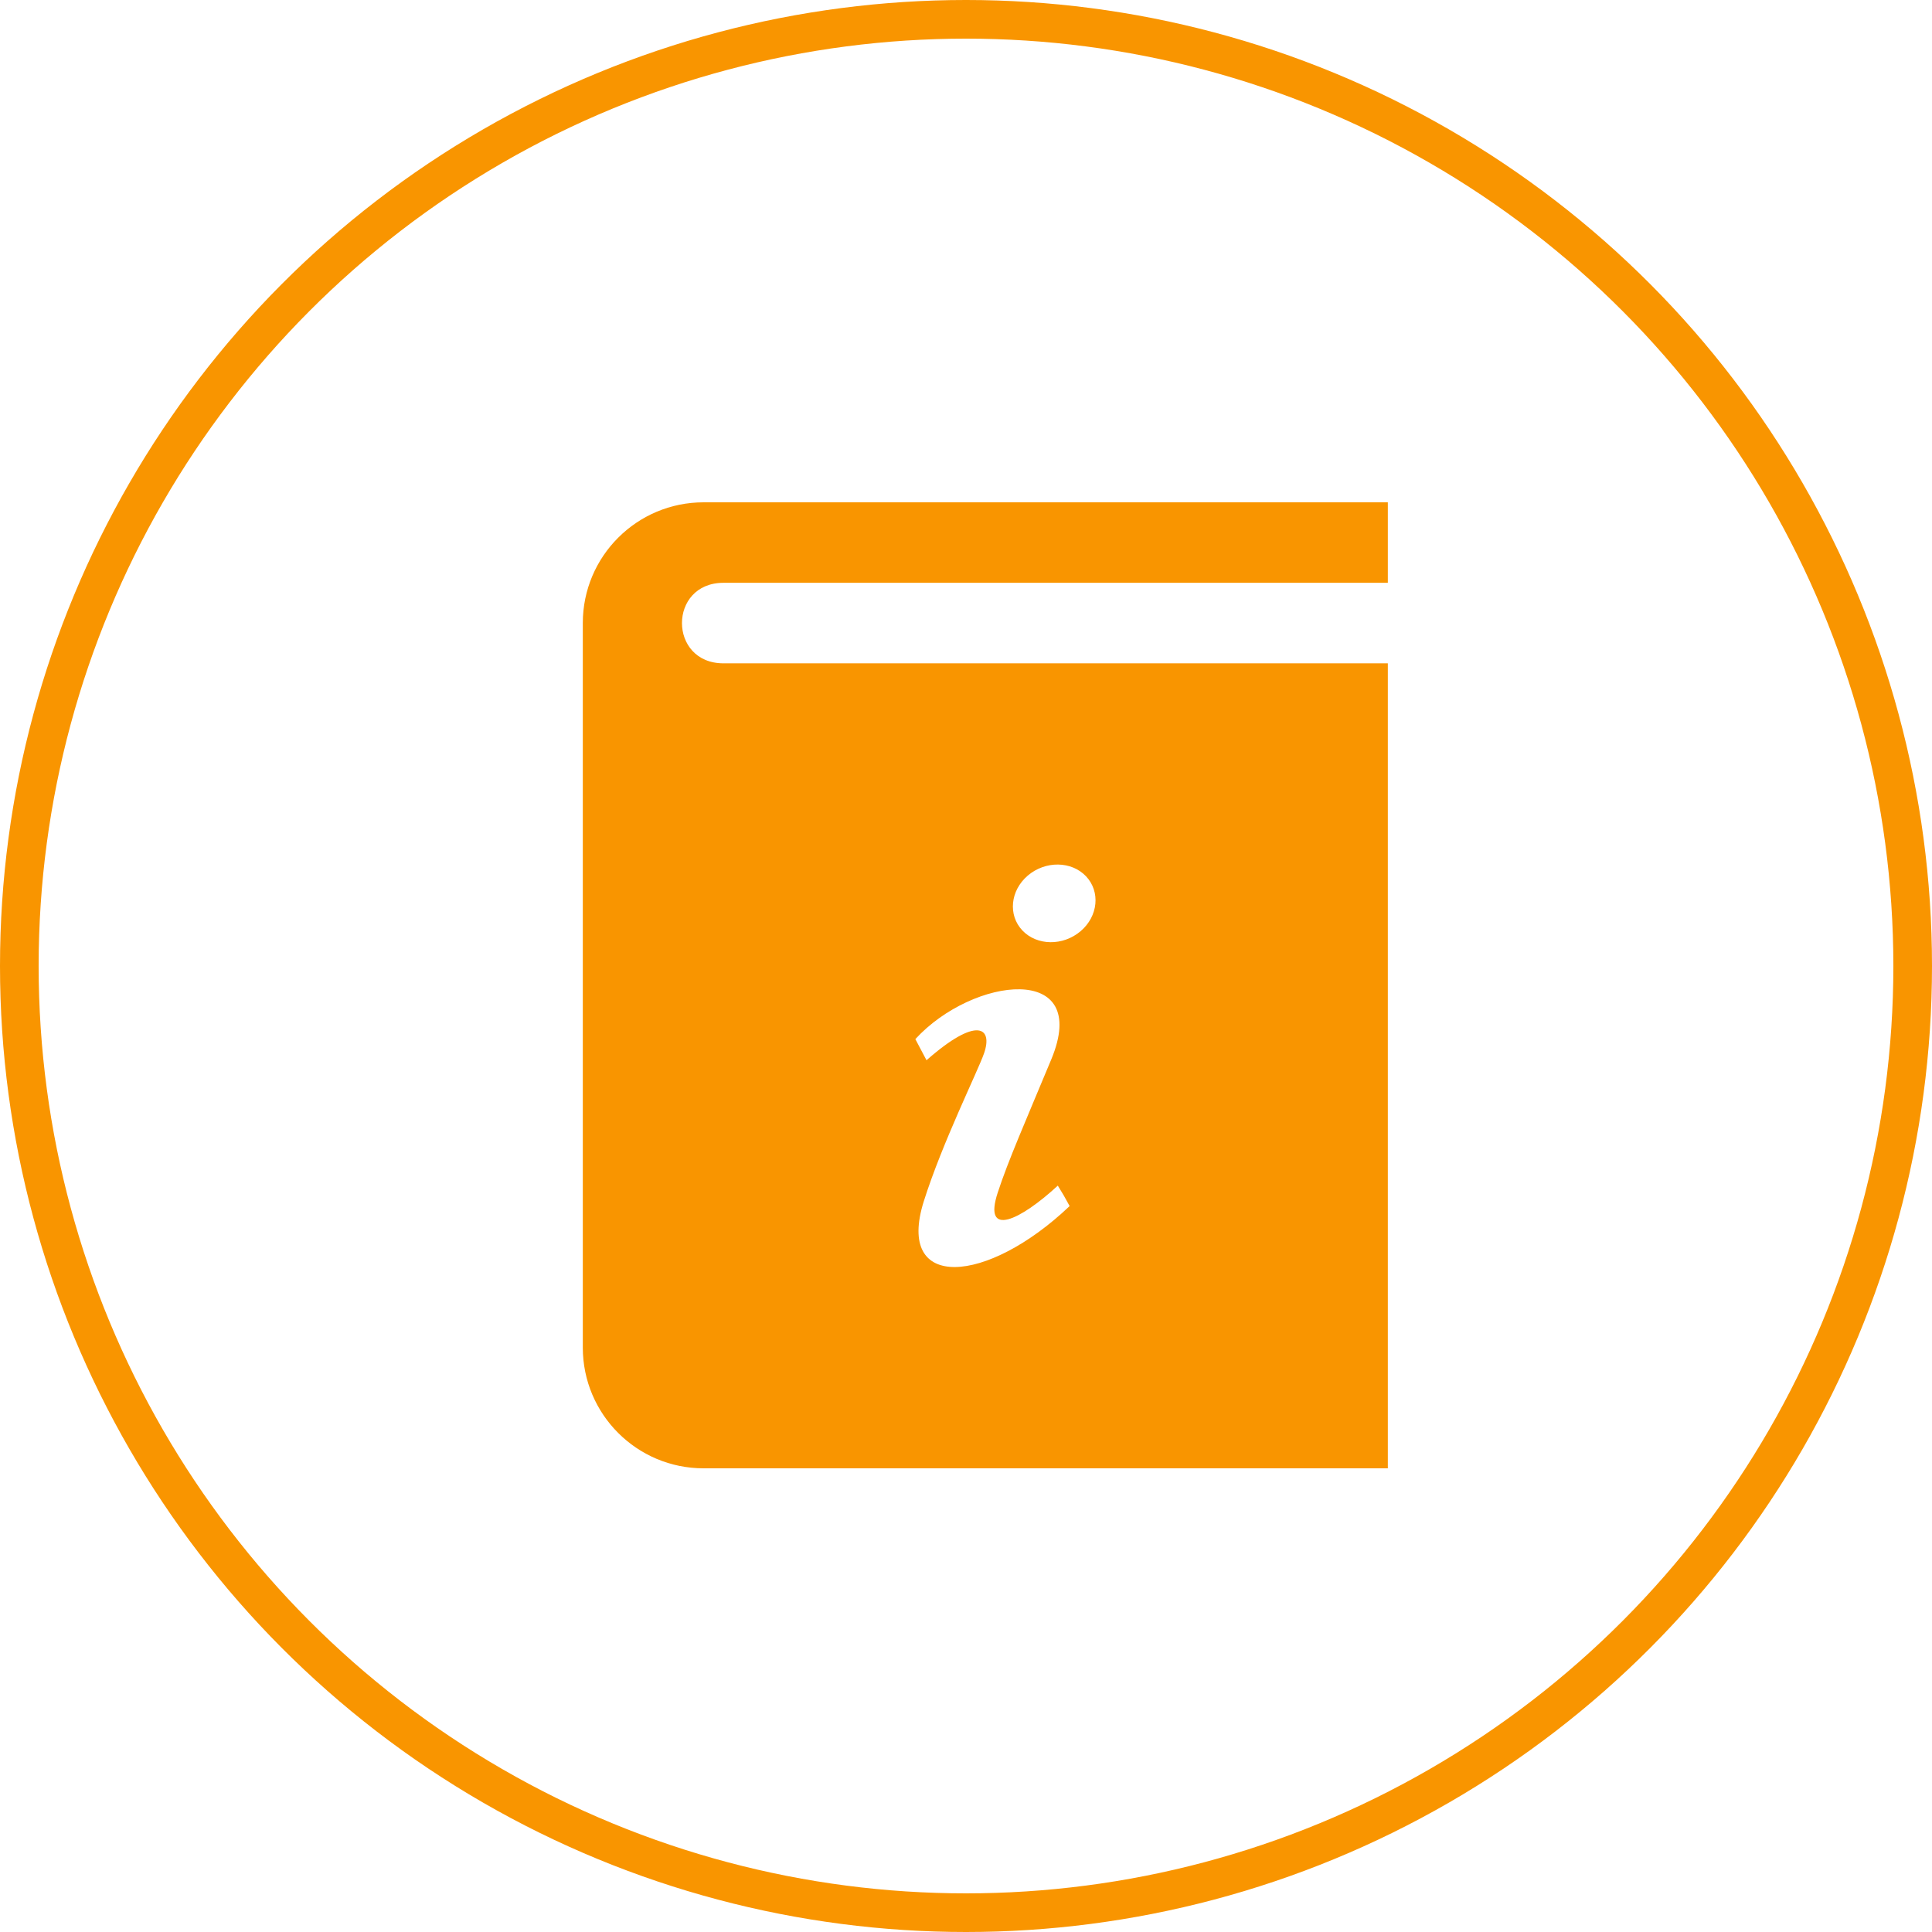 <?xml version="1.0"?>
<svg xmlns="http://www.w3.org/2000/svg" width="50" height="50" viewBox="0 0 50 50" fill="none">
<circle cx="25" cy="25" r="24.5" stroke="#F99500"/>
<path d="M18.724 15.083H35.917V13H18.208C16.483 13 15.083 14.399 15.083 16.125V34.875C15.083 36.601 16.483 38 18.208 38H35.917V17.167H18.724C17.291 17.167 17.291 15.083 18.724 15.083ZM26.6 22.659C27.056 22.272 27.729 22.281 28.106 22.678C28.482 23.076 28.421 23.712 27.966 24.099C27.51 24.486 26.837 24.478 26.459 24.08C26.083 23.682 26.145 23.047 26.6 22.659ZM27.207 27.417C26.554 28.988 26.087 30.047 25.821 30.865C25.431 32.056 26.413 31.573 27.376 30.684C27.508 30.899 27.55 30.967 27.682 31.213C25.543 33.248 23.171 33.427 23.908 31.088C24.392 29.558 25.306 27.725 25.467 27.26C25.701 26.587 25.285 26.288 23.978 27.439L23.689 26.892C25.179 25.269 28.252 24.902 27.207 27.417Z" fill="#F99500"/>
</svg>
